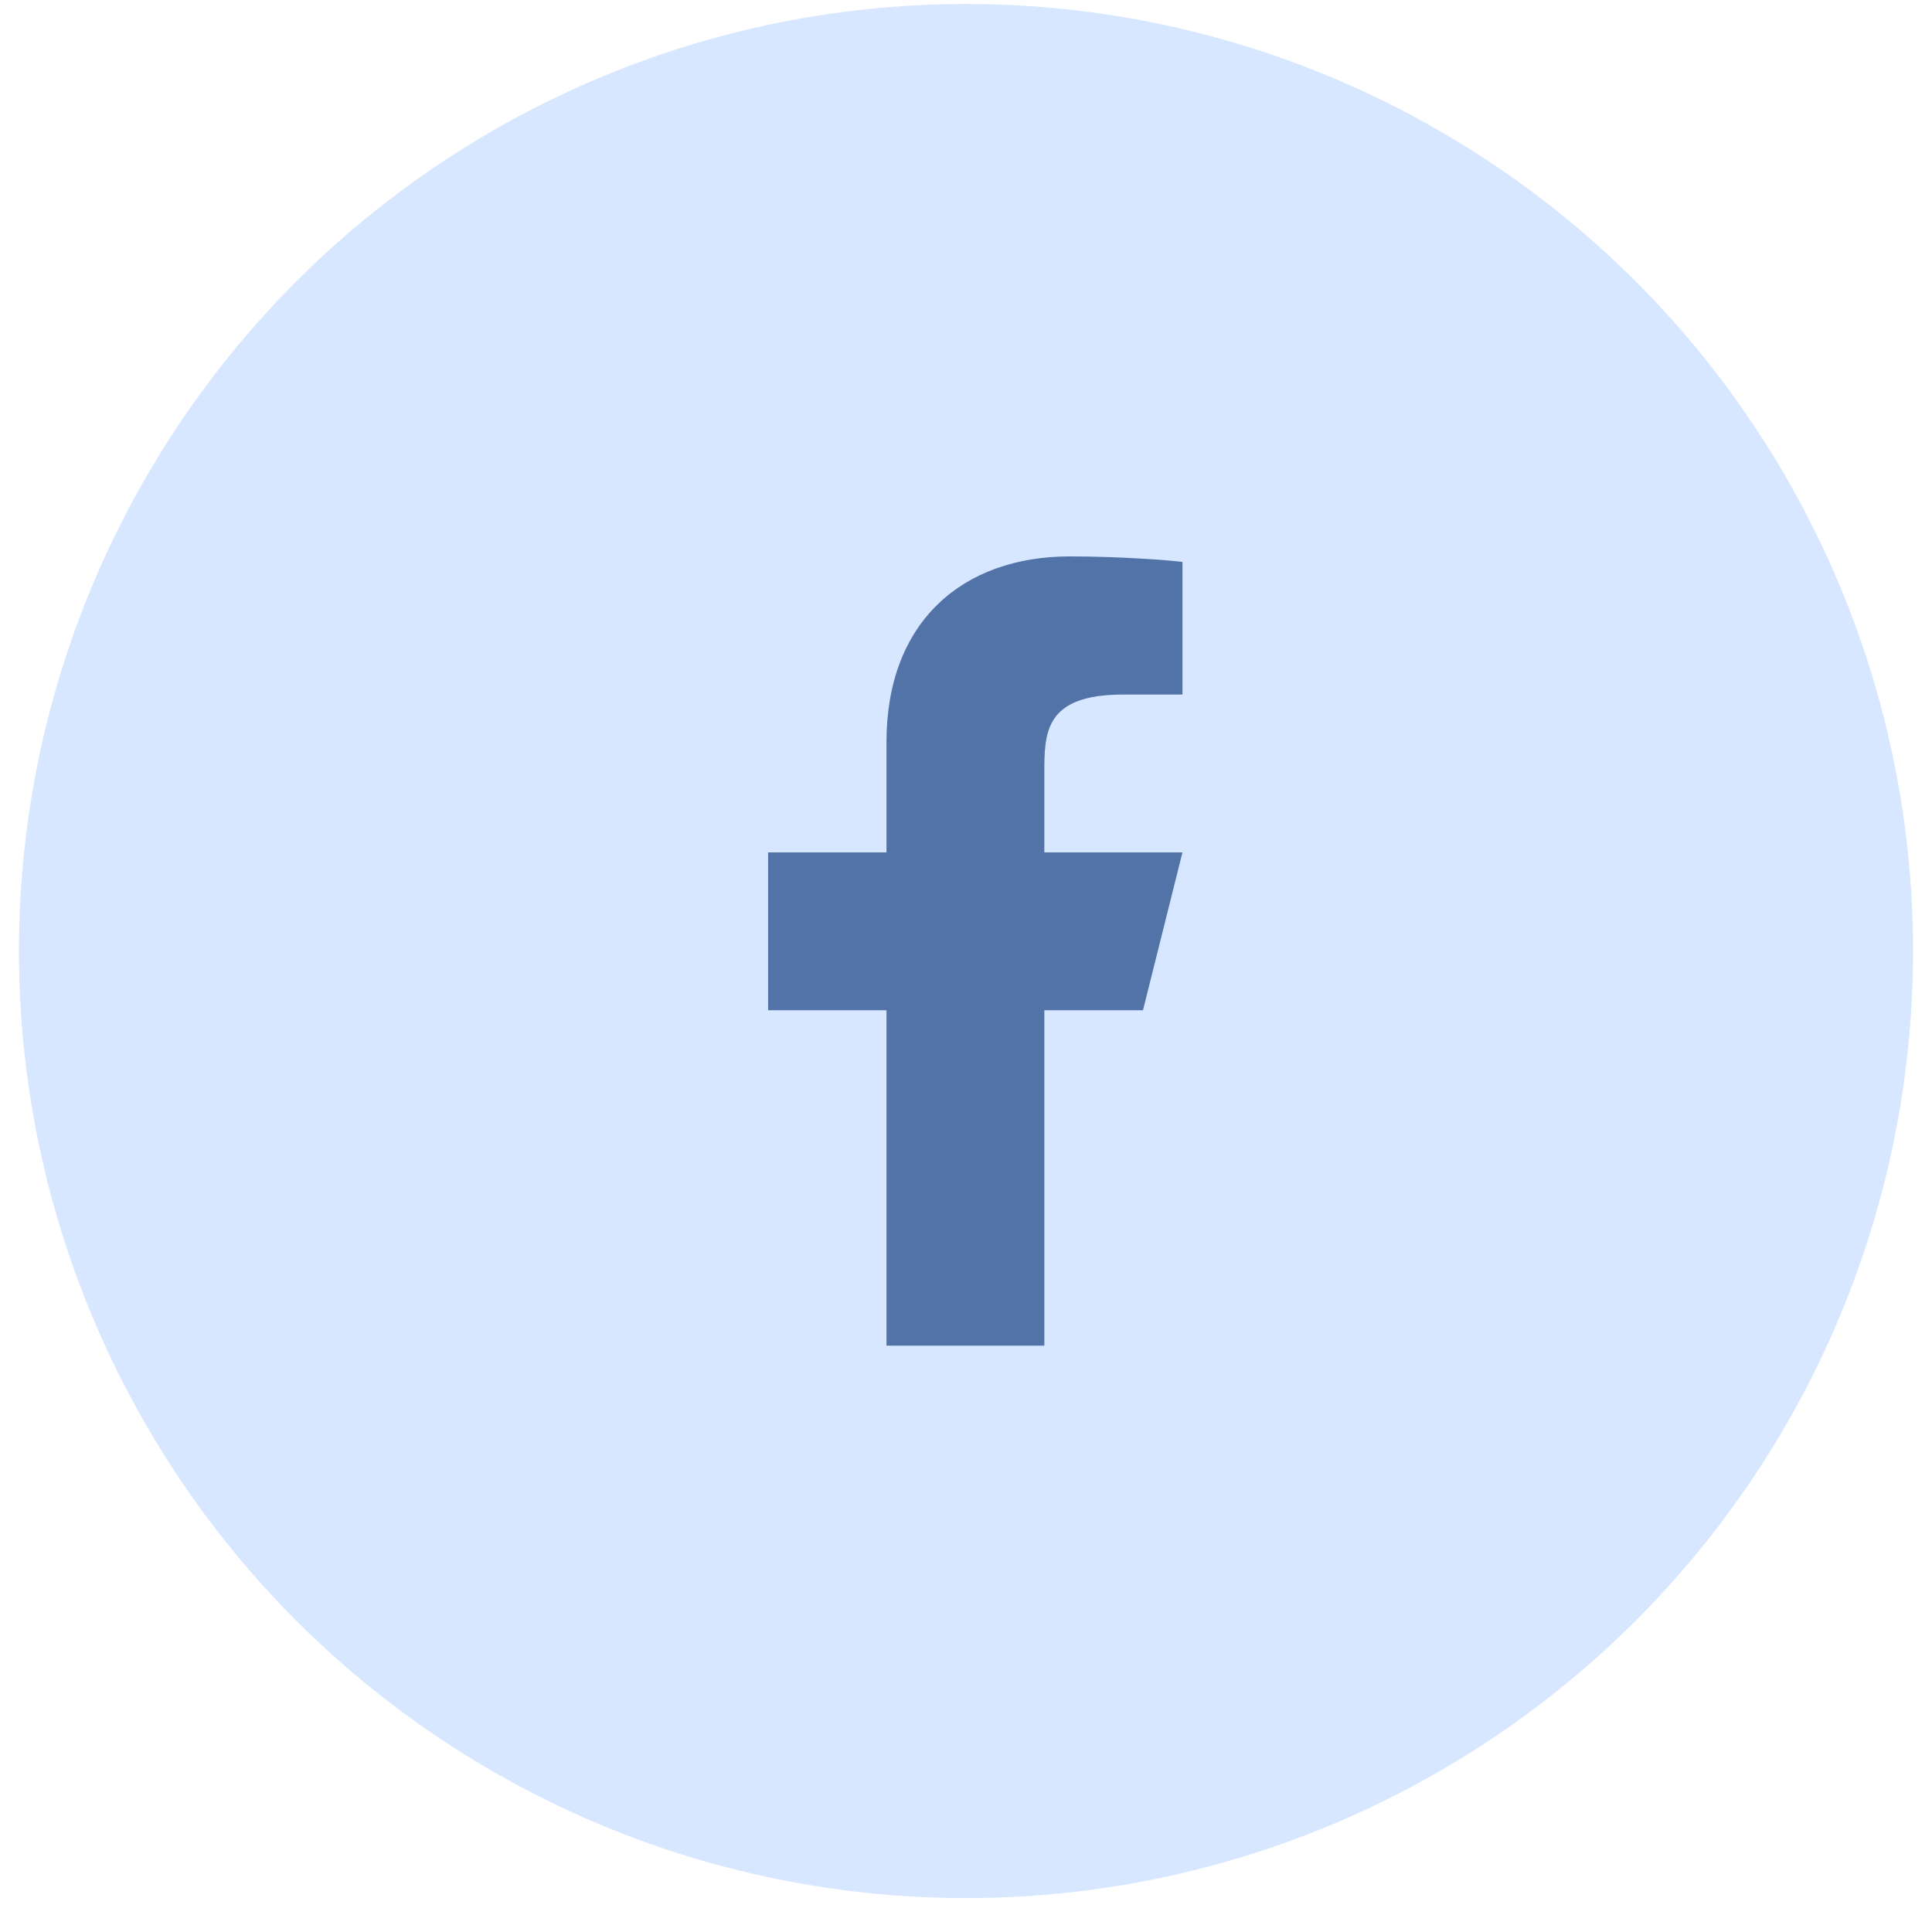 <svg width="51" height="51" viewBox="0 0 51 51" fill="none" xmlns="http://www.w3.org/2000/svg">
<circle cx="25.5" cy="25.105" r="25" fill="#D7E7FF"/>
<path d="M27.568 26.668H30.172L31.214 22.501H27.568V20.418C27.568 19.345 27.568 18.334 29.651 18.334H31.214V14.834C30.874 14.79 29.592 14.688 28.238 14.688C25.41 14.688 23.401 16.415 23.401 19.584V22.501H20.276V26.668H23.401V35.522H27.568V26.668Z" fill="#5273A8"/>
</svg>
